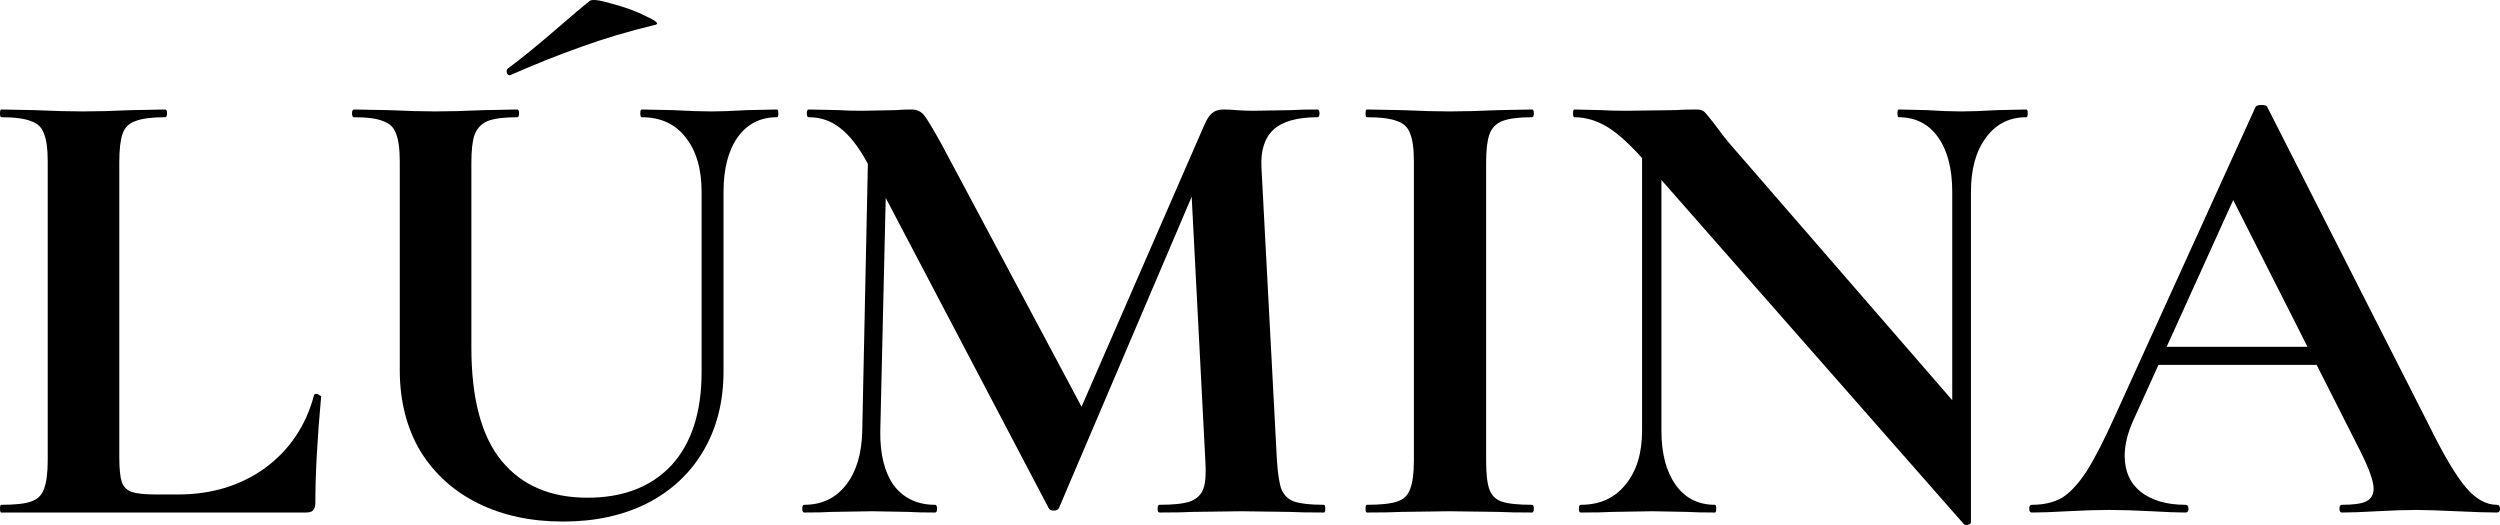 <svg width="100" height="21" viewBox="0 0 100 21" fill="none" xmlns="http://www.w3.org/2000/svg">
<path d="M4.772 18.309C4.772 18.756 4.807 19.083 4.875 19.289C4.944 19.478 5.073 19.607 5.262 19.676C5.469 19.745 5.795 19.779 6.243 19.779H7.12C8.461 19.779 9.622 19.427 10.602 18.721C11.582 17.999 12.236 17.028 12.562 15.807C12.562 15.772 12.597 15.755 12.666 15.755C12.7 15.755 12.735 15.772 12.769 15.807C12.82 15.824 12.846 15.841 12.846 15.858C12.691 17.561 12.614 18.979 12.614 20.114C12.614 20.252 12.58 20.355 12.511 20.424C12.459 20.476 12.365 20.501 12.227 20.501H0.052C0.017 20.501 0 20.45 0 20.346C0 20.243 0.017 20.192 0.052 20.192C0.602 20.192 0.997 20.149 1.238 20.063C1.496 19.977 1.668 19.813 1.754 19.573C1.857 19.315 1.909 18.928 1.909 18.412V6.469C1.909 5.953 1.857 5.575 1.754 5.334C1.668 5.093 1.496 4.93 1.238 4.844C0.98 4.741 0.585 4.689 0.052 4.689C0.017 4.689 0 4.638 0 4.534C0 4.431 0.017 4.38 0.052 4.38L1.367 4.405C2.158 4.44 2.812 4.457 3.328 4.457C3.844 4.457 4.497 4.44 5.288 4.405L6.604 4.38C6.655 4.38 6.681 4.431 6.681 4.534C6.681 4.638 6.655 4.689 6.604 4.689C6.071 4.689 5.675 4.741 5.417 4.844C5.159 4.93 4.987 5.102 4.901 5.36C4.815 5.601 4.772 5.979 4.772 6.495V18.309Z" fill="black"/>
<path d="M28.064 7.681C28.064 6.753 27.849 6.022 27.419 5.489C27.006 4.956 26.421 4.689 25.665 4.689C25.63 4.689 25.613 4.638 25.613 4.534C25.613 4.431 25.63 4.38 25.665 4.38L26.903 4.405C27.556 4.44 28.081 4.457 28.476 4.457C28.803 4.457 29.276 4.44 29.895 4.405L31.082 4.38C31.116 4.38 31.133 4.431 31.133 4.534C31.133 4.638 31.116 4.689 31.082 4.689C30.411 4.689 29.887 4.956 29.508 5.489C29.13 6.022 28.941 6.753 28.941 7.681V14.852C28.941 16.056 28.674 17.114 28.141 18.025C27.608 18.936 26.851 19.642 25.871 20.14C24.908 20.622 23.79 20.862 22.518 20.862C21.245 20.862 20.119 20.622 19.138 20.14C18.158 19.659 17.384 18.962 16.817 18.051C16.267 17.122 15.991 16.039 15.991 14.801V6.469C15.991 5.953 15.94 5.575 15.836 5.334C15.751 5.093 15.579 4.93 15.321 4.844C15.08 4.741 14.693 4.689 14.16 4.689C14.108 4.689 14.082 4.638 14.082 4.534C14.082 4.431 14.108 4.38 14.16 4.38L15.527 4.405C16.318 4.44 16.946 4.457 17.41 4.457C17.926 4.457 18.579 4.44 19.37 4.405L20.686 4.38C20.738 4.38 20.764 4.431 20.764 4.534C20.764 4.638 20.738 4.689 20.686 4.689C20.153 4.689 19.758 4.741 19.5 4.844C19.259 4.947 19.087 5.128 18.984 5.386C18.898 5.626 18.855 6.005 18.855 6.521V13.898C18.855 15.944 19.259 17.457 20.067 18.438C20.875 19.418 22.019 19.908 23.498 19.908C24.925 19.908 26.043 19.478 26.851 18.618C27.66 17.741 28.064 16.494 28.064 14.878V7.681ZM20.402 3.012C20.334 3.012 20.291 2.978 20.273 2.909C20.256 2.823 20.273 2.763 20.325 2.729C20.824 2.368 21.52 1.8 22.414 1.026C22.93 0.579 23.317 0.252 23.575 0.046C23.661 -0.04 23.962 -0.006 24.478 0.149C25.011 0.287 25.476 0.459 25.871 0.665C26.284 0.854 26.387 0.966 26.181 1C25.114 1.258 24.134 1.551 23.24 1.877C22.363 2.187 21.434 2.557 20.454 2.987L20.402 3.012Z" fill="black"/>
<path d="M34.748 4.973L35.496 5.024L35.212 17.225C35.195 18.154 35.376 18.885 35.754 19.418C36.15 19.934 36.7 20.192 37.405 20.192C37.456 20.192 37.482 20.243 37.482 20.346C37.482 20.45 37.456 20.501 37.405 20.501C36.941 20.501 36.58 20.493 36.322 20.476L34.903 20.45L33.278 20.476C33.002 20.493 32.633 20.501 32.168 20.501C32.117 20.501 32.091 20.45 32.091 20.346C32.091 20.243 32.117 20.192 32.168 20.192C32.873 20.192 33.432 19.925 33.845 19.392C34.258 18.859 34.473 18.137 34.49 17.225L34.748 4.973ZM52.96 20.192C52.994 20.192 53.011 20.243 53.011 20.346C53.011 20.45 52.994 20.501 52.96 20.501C52.375 20.501 51.911 20.493 51.567 20.476L49.658 20.45L47.723 20.476C47.397 20.493 46.949 20.501 46.382 20.501C46.33 20.501 46.304 20.45 46.304 20.346C46.304 20.243 46.33 20.192 46.382 20.192C46.932 20.192 47.336 20.149 47.594 20.063C47.869 19.96 48.05 19.788 48.136 19.547C48.222 19.306 48.248 18.928 48.213 18.412L47.62 6.959L48.936 4.895L42.358 20.321C42.323 20.39 42.255 20.424 42.151 20.424C42.048 20.424 41.979 20.39 41.945 20.321L34.696 6.521C34.352 5.884 33.991 5.42 33.613 5.128C33.252 4.835 32.831 4.689 32.349 4.689C32.297 4.689 32.272 4.638 32.272 4.534C32.272 4.431 32.297 4.38 32.349 4.38L33.561 4.405C33.802 4.423 34.112 4.431 34.49 4.431L35.857 4.405C36.012 4.388 36.21 4.38 36.45 4.38C36.674 4.38 36.846 4.457 36.966 4.612C37.087 4.766 37.31 5.136 37.637 5.721L43.415 16.555L42.126 18.876L48.162 5.024C48.265 4.784 48.368 4.62 48.471 4.534C48.592 4.431 48.746 4.38 48.936 4.38C49.09 4.38 49.262 4.388 49.452 4.405C49.658 4.423 49.89 4.431 50.148 4.431L51.67 4.405C51.911 4.388 52.255 4.38 52.702 4.38C52.753 4.38 52.779 4.431 52.779 4.534C52.779 4.638 52.753 4.689 52.702 4.689C51.894 4.689 51.309 4.852 50.948 5.179C50.587 5.506 50.423 6.013 50.458 6.701L51.077 18.412C51.111 18.945 51.171 19.332 51.257 19.573C51.36 19.813 51.532 19.977 51.773 20.063C52.031 20.149 52.427 20.192 52.96 20.192Z" fill="black"/>
<path d="M59.445 18.412C59.445 18.945 59.488 19.332 59.574 19.573C59.66 19.813 59.824 19.977 60.064 20.063C60.322 20.149 60.727 20.192 61.277 20.192C61.328 20.192 61.354 20.243 61.354 20.346C61.354 20.45 61.328 20.501 61.277 20.501C60.709 20.501 60.262 20.493 59.935 20.476L57.975 20.45L56.066 20.476C55.722 20.493 55.258 20.501 54.673 20.501C54.639 20.501 54.622 20.45 54.622 20.346C54.622 20.243 54.639 20.192 54.673 20.192C55.224 20.192 55.628 20.149 55.886 20.063C56.144 19.977 56.316 19.813 56.401 19.573C56.505 19.315 56.556 18.928 56.556 18.412V6.469C56.556 5.953 56.505 5.575 56.401 5.334C56.316 5.093 56.144 4.93 55.886 4.844C55.628 4.741 55.224 4.689 54.673 4.689C54.639 4.689 54.622 4.638 54.622 4.534C54.622 4.431 54.639 4.38 54.673 4.38L56.066 4.405C56.857 4.44 57.493 4.457 57.975 4.457C58.508 4.457 59.17 4.44 59.961 4.405L61.277 4.38C61.328 4.38 61.354 4.431 61.354 4.534C61.354 4.638 61.328 4.689 61.277 4.689C60.744 4.689 60.348 4.741 60.09 4.844C59.832 4.947 59.66 5.128 59.574 5.386C59.488 5.626 59.445 6.005 59.445 6.521V18.412Z" fill="black"/>
<path d="M65.683 4.973L66.457 5.024V17.225C66.457 18.137 66.646 18.859 67.024 19.392C67.402 19.925 67.927 20.192 68.598 20.192C68.632 20.192 68.649 20.243 68.649 20.346C68.649 20.45 68.632 20.501 68.598 20.501C68.116 20.501 67.746 20.493 67.488 20.476L66.095 20.45L64.496 20.476C64.204 20.493 63.782 20.501 63.232 20.501C63.181 20.501 63.155 20.45 63.155 20.346C63.155 20.243 63.181 20.192 63.232 20.192C63.989 20.192 64.582 19.925 65.012 19.392C65.459 18.859 65.683 18.137 65.683 17.225V4.973ZM78.838 20.888C78.838 20.94 78.796 20.974 78.71 20.991C78.641 21.009 78.589 21 78.555 20.966L65.837 6.495C65.236 5.807 64.72 5.334 64.29 5.076C63.86 4.818 63.421 4.689 62.974 4.689C62.94 4.689 62.922 4.638 62.922 4.534C62.922 4.431 62.94 4.38 62.974 4.38L64.058 4.405C64.281 4.423 64.608 4.431 65.038 4.431L66.998 4.405C67.239 4.388 67.531 4.38 67.875 4.38C68.013 4.38 68.116 4.414 68.185 4.483C68.254 4.552 68.374 4.698 68.546 4.921C68.838 5.317 69.045 5.583 69.165 5.721L78.632 16.632L78.838 20.888ZM78.838 20.888L78.09 20.114V7.681C78.09 6.753 77.901 6.022 77.523 5.489C77.144 4.956 76.62 4.689 75.949 4.689C75.915 4.689 75.898 4.638 75.898 4.534C75.898 4.431 75.915 4.38 75.949 4.38L77.059 4.405C77.609 4.44 78.073 4.457 78.451 4.457C78.796 4.457 79.277 4.44 79.896 4.405L81.057 4.38C81.091 4.38 81.109 4.431 81.109 4.534C81.109 4.638 81.091 4.689 81.057 4.689C80.369 4.689 79.827 4.964 79.432 5.515C79.036 6.048 78.838 6.77 78.838 7.681V20.888Z" fill="black"/>
<path d="M86.174 13.872H93.603L93.783 14.594H85.787L86.174 13.872ZM99.871 20.192C99.957 20.192 100 20.243 100 20.346C100 20.45 99.957 20.501 99.871 20.501C99.527 20.501 98.994 20.484 98.272 20.45C97.515 20.415 96.973 20.398 96.647 20.398C96.217 20.398 95.692 20.415 95.073 20.45C94.488 20.484 94.024 20.501 93.68 20.501C93.611 20.501 93.577 20.45 93.577 20.346C93.577 20.243 93.611 20.192 93.68 20.192C94.127 20.192 94.445 20.149 94.635 20.063C94.841 19.96 94.944 19.788 94.944 19.547C94.944 19.255 94.772 18.765 94.428 18.077L89.192 7.733L90.456 5.515L85.322 16.838C85.099 17.337 84.987 17.802 84.987 18.231C84.987 18.85 85.202 19.332 85.632 19.676C86.079 20.02 86.672 20.192 87.412 20.192C87.498 20.192 87.541 20.243 87.541 20.346C87.541 20.45 87.498 20.501 87.412 20.501C87.102 20.501 86.655 20.484 86.07 20.45C85.417 20.415 84.849 20.398 84.368 20.398C83.903 20.398 83.345 20.415 82.691 20.45C82.106 20.484 81.633 20.501 81.272 20.501C81.204 20.501 81.169 20.45 81.169 20.346C81.169 20.243 81.204 20.192 81.272 20.192C81.754 20.192 82.158 20.097 82.485 19.908C82.811 19.702 83.138 19.349 83.465 18.85C83.792 18.334 84.179 17.578 84.626 16.581L90.223 4.276C90.258 4.225 90.335 4.199 90.456 4.199C90.593 4.199 90.671 4.225 90.688 4.276L97.137 16.967C97.739 18.188 98.237 19.031 98.633 19.495C99.028 19.96 99.441 20.192 99.871 20.192Z" fill="black"/>
</svg>
